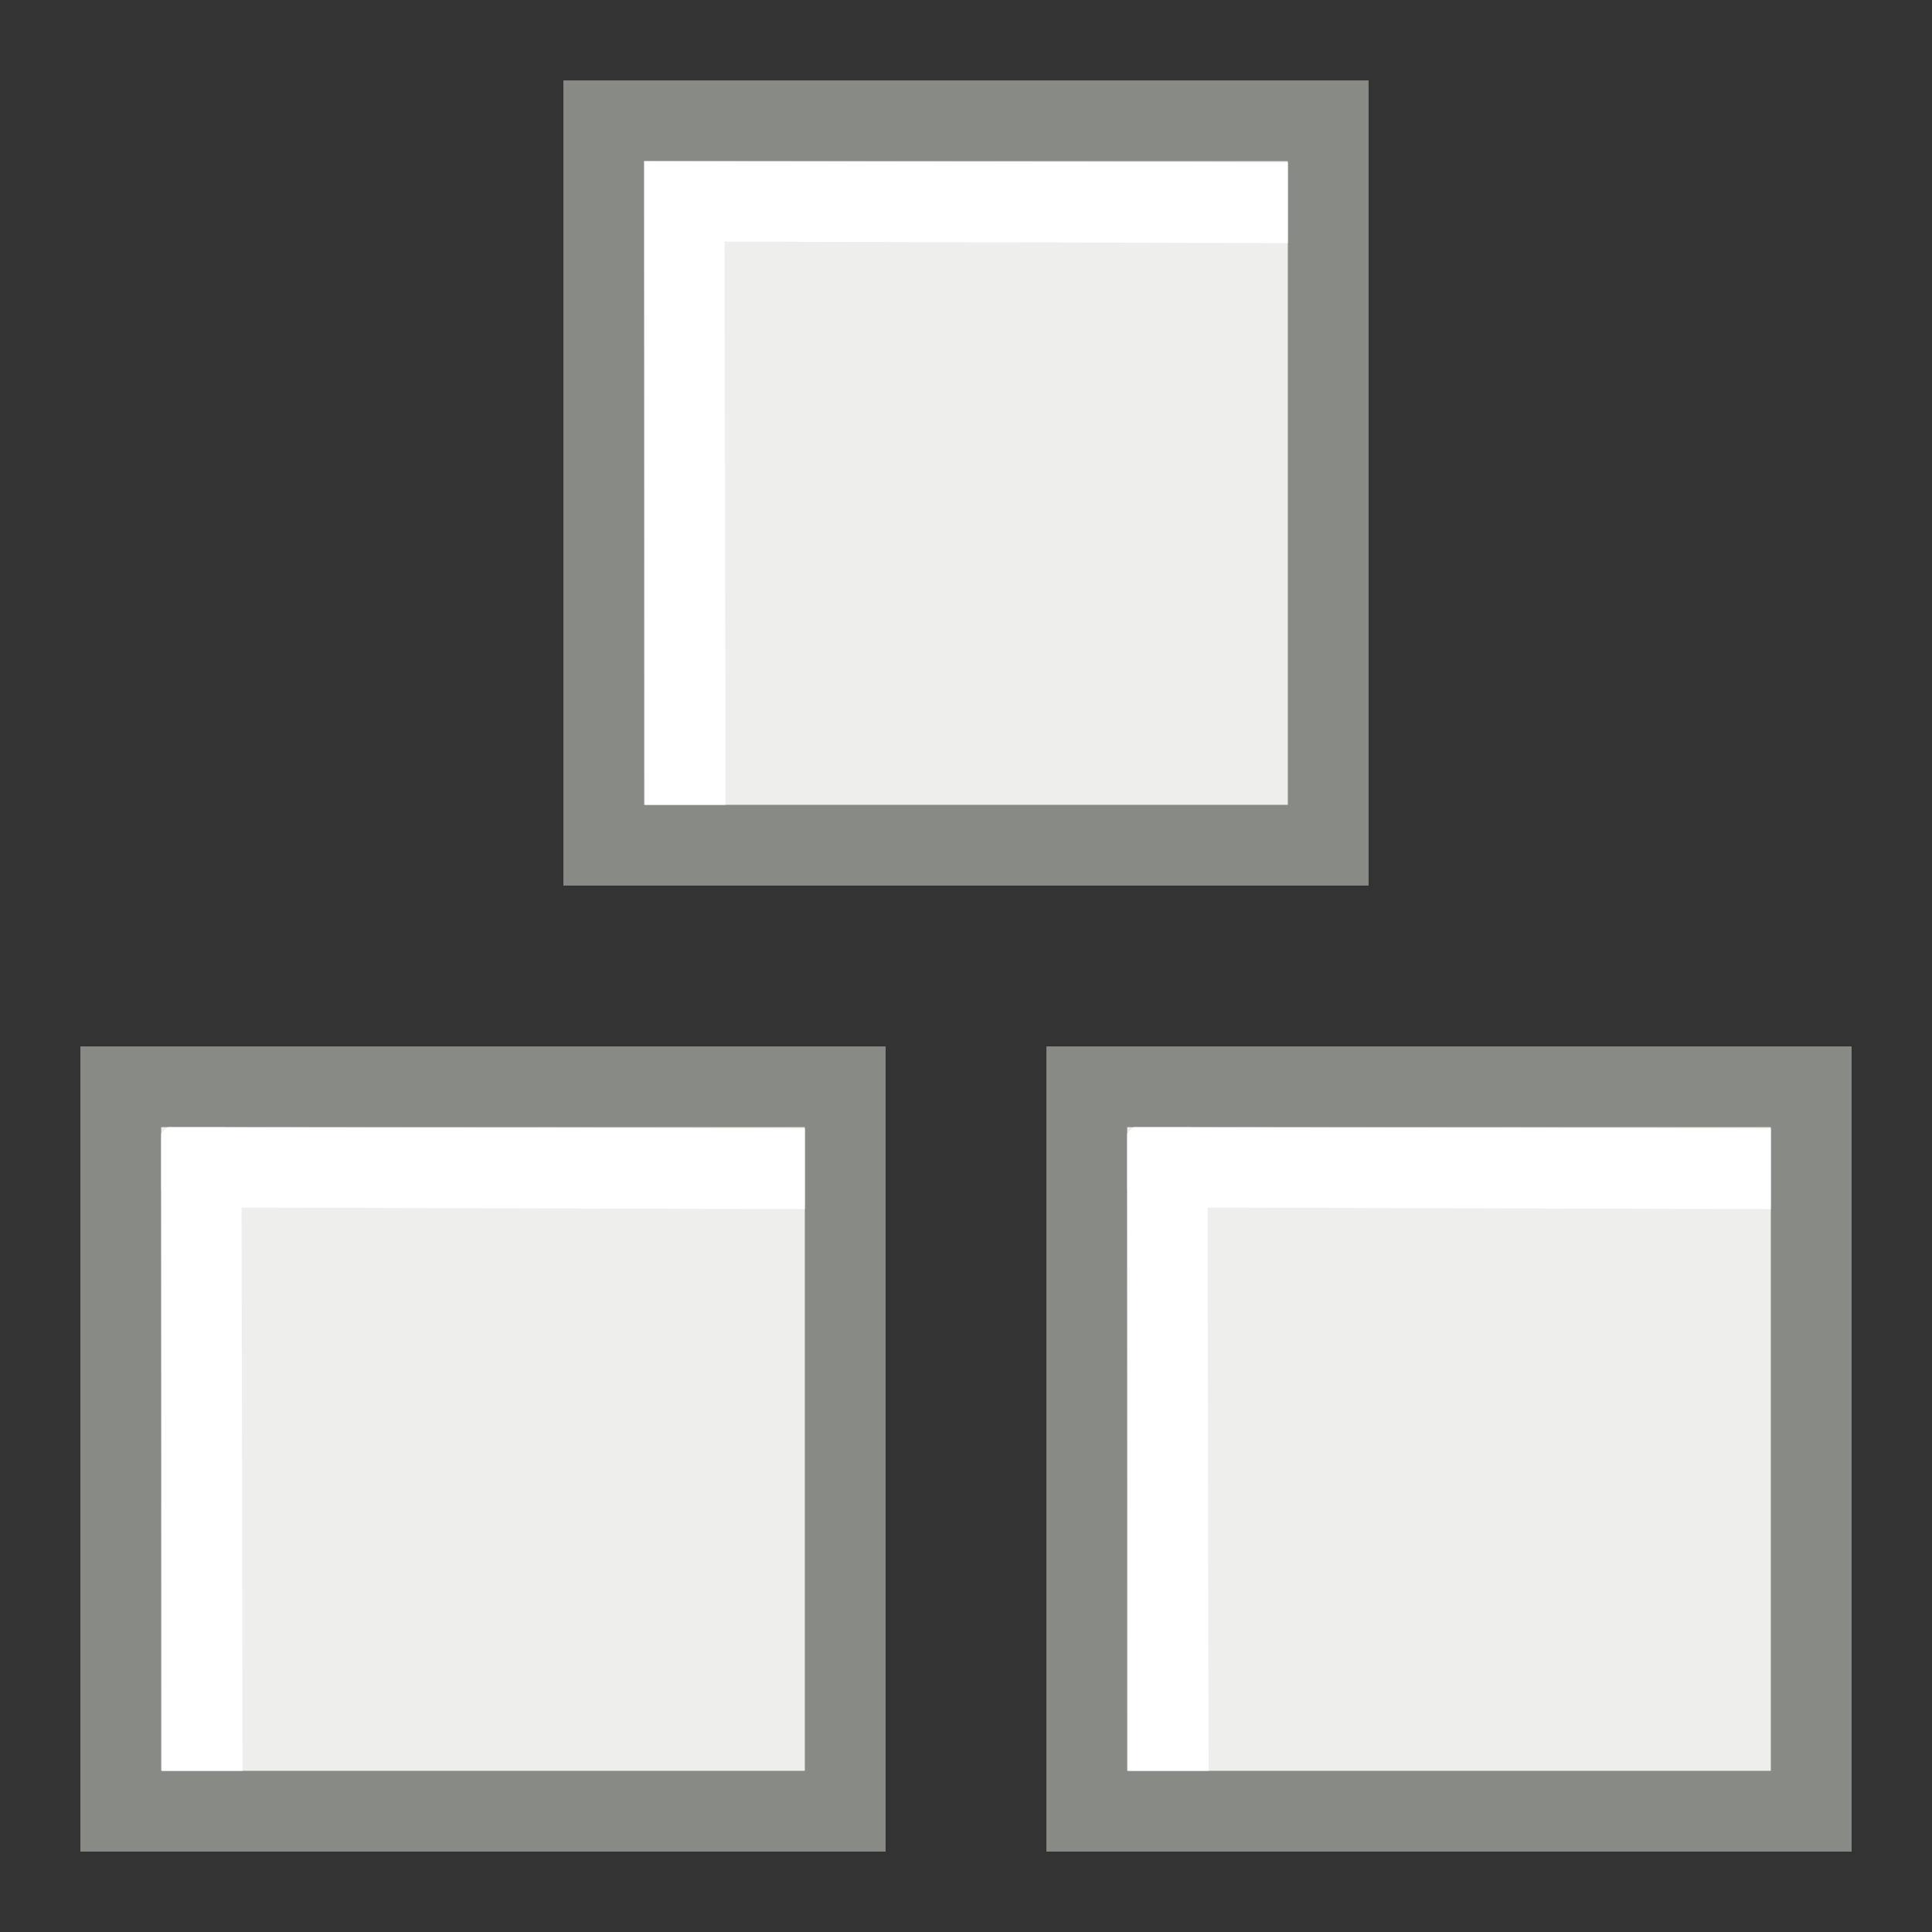 <svg xmlns="http://www.w3.org/2000/svg" height="24" width="24"><rect width="100%" height="100%" fill="#333333" stroke="none"/><path fill="#eeeeec" stroke="#888a85" stroke-linecap="round" d="M7.5 1.5h9v9h-9zM1.5 13.5h9v9h-9zM13.5 13.5h9v9h-9z"/><path d="M8.513 10L8.5 2.5l7.5.02" fill="none" stroke="#fff" stroke-linecap="square"/><path fill="none" stroke="#888a85" stroke-linecap="round" d="M7.5 1.5h9v9h-9z"/><path d="M2.513 22L2.5 14.5c0-.287-.28 0 0 0l7.5.02" fill="none" stroke="#fff" stroke-linecap="square" stroke-linejoin="round"/><path fill="none" stroke="#888a85" stroke-linecap="round" d="M1.5 13.5h9v9h-9z"/><path d="M14.513 22l-.013-7.5c0-.287-.28 0 0 0l7.5.02" fill="none" stroke="#fff" stroke-linecap="square" stroke-linejoin="round"/><path fill="none" stroke="#888a85" stroke-linecap="round" d="M13.5 13.5h9v9h-9z"/></svg>
